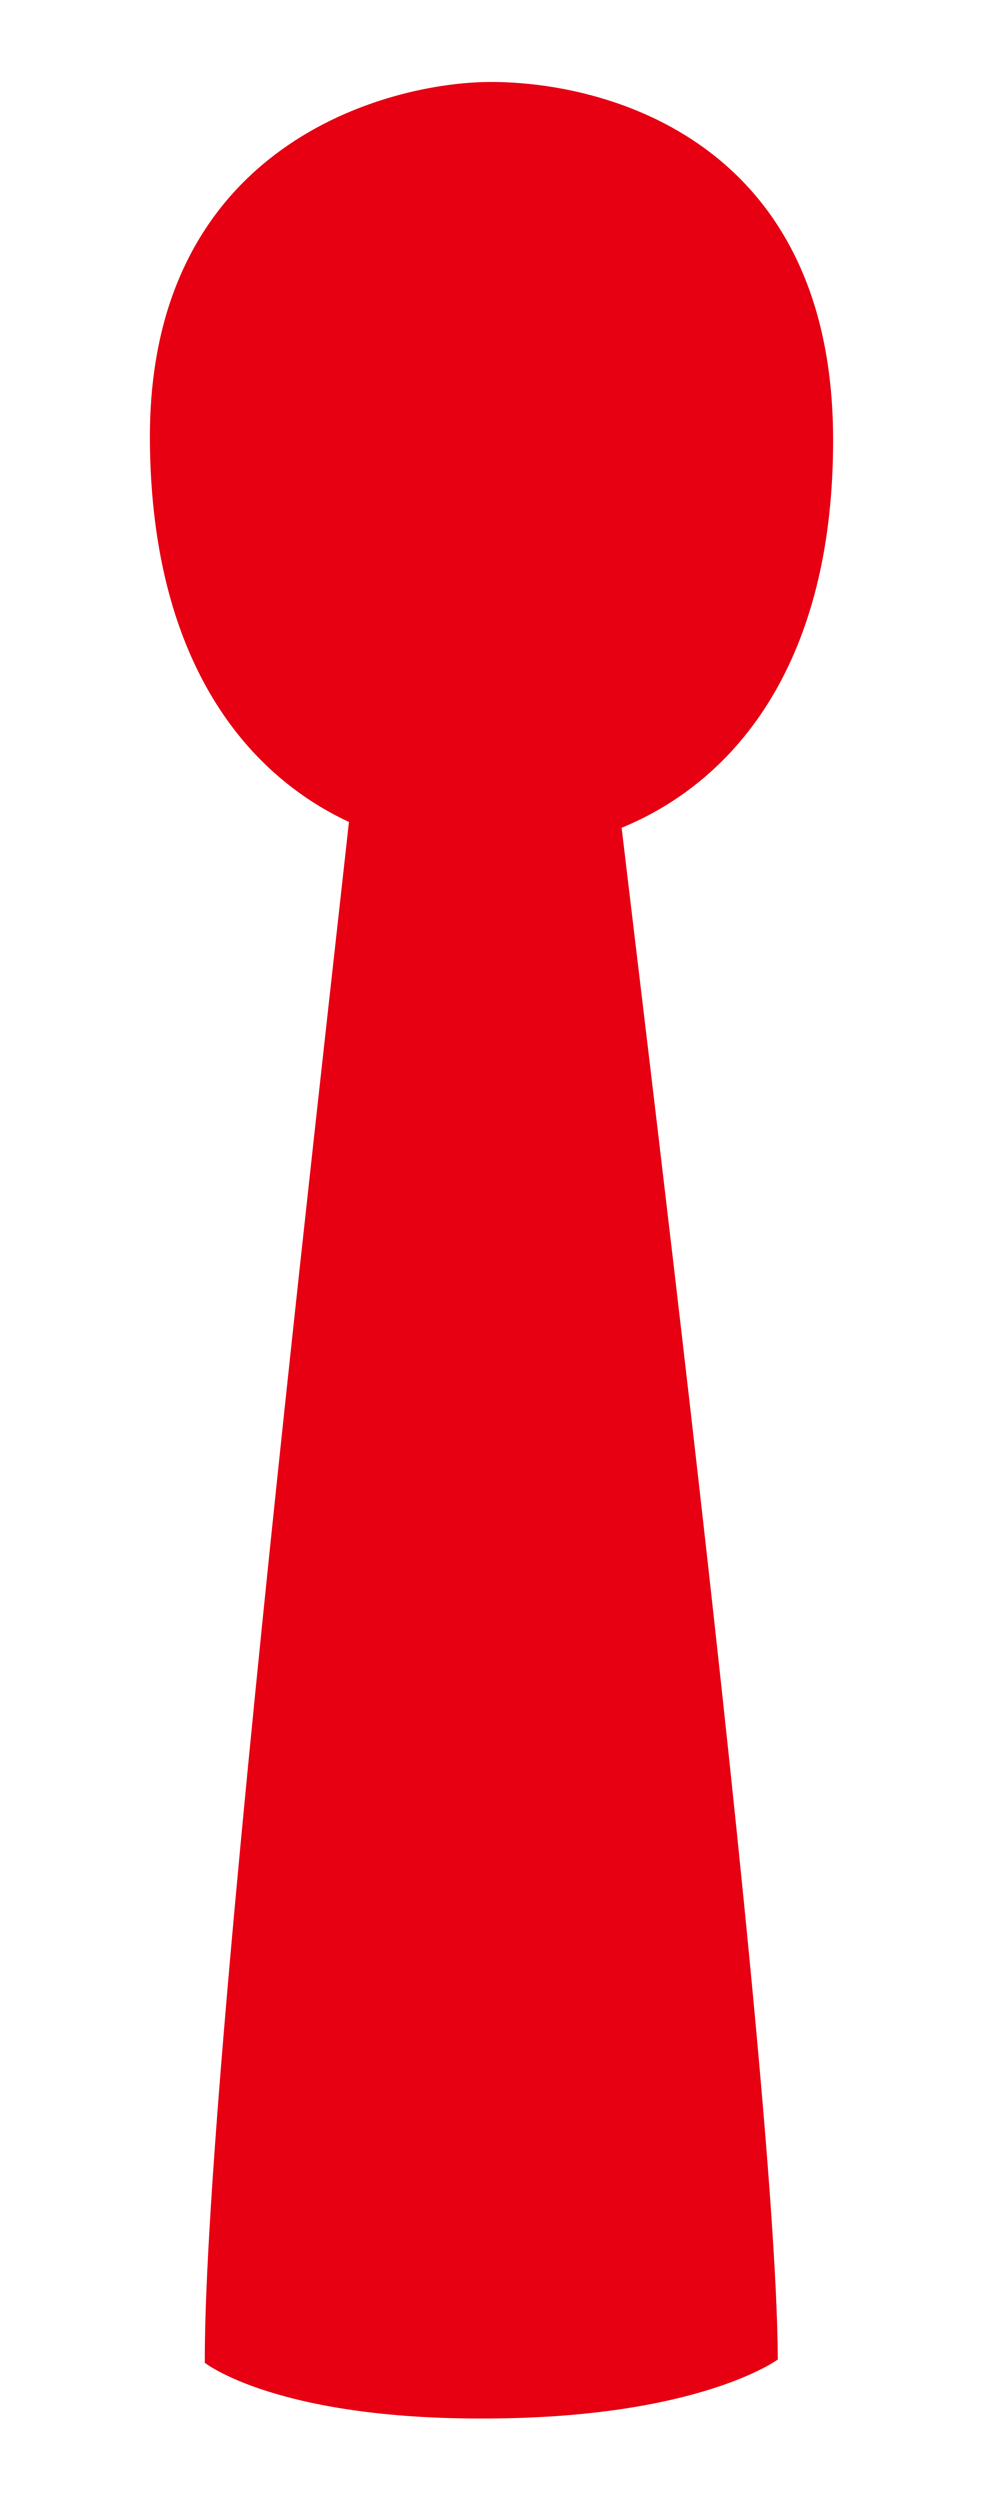 <?xml version="1.0" encoding="utf-8"?>
<svg height="61px" id="_レイヤー_2" viewBox="0 0 24 61" width="24px" xmlns="http://www.w3.org/2000/svg"><defs><style>.cls-1{fill:none;}.cls-2{fill:#e60012;}</style></defs><g id="_レイヤー_1-2"><path class="cls-2" d="M11.91,59.01c5.17-.02,7.08-1.44,7.08-1.44-.03-7.84-4.22-40.02-4.33-41.95-.1-1.93-1.44-3.29-2.86-3.28-1.41,0-2.72,1.38-2.82,3.31-.1,1.94-4.01,34.16-3.98,42,0,0,1.74,1.39,6.9,1.36Z"/><path class="cls-2" d="M12.25,20.78c3.69-.02,8.13-2.67,8.09-10.13-.04-7.2-5.52-8.66-8.38-8.65-2.47.01-8.34,1.5-8.3,8.73.04,7.46,4.49,10.07,8.2,10.05h.39Z"/><rect class="cls-1" height="24" transform="translate(42.5 18.5) rotate(90)" width="61" x="-18.5" y="18.5"/></g></svg>